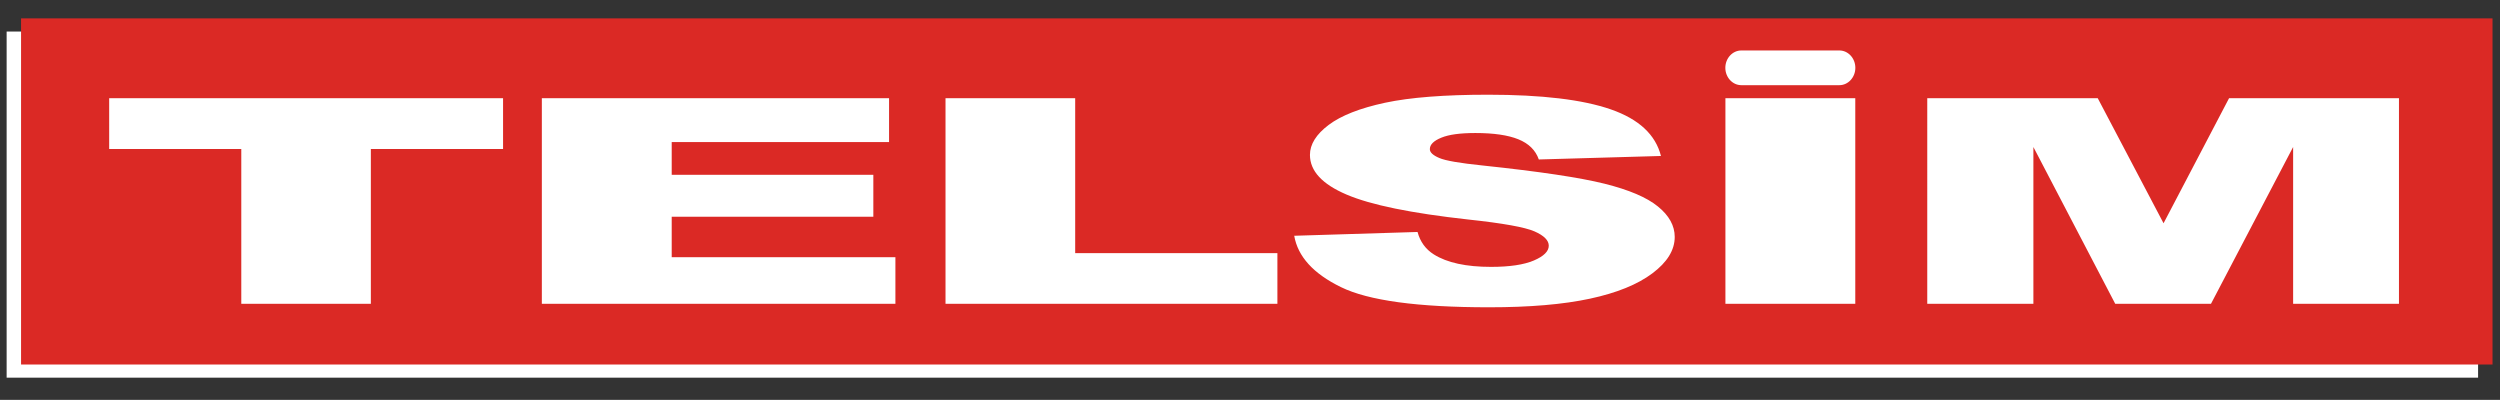 <?xml version="1.0" encoding="UTF-8" standalone="no"?>
<svg
   xmlns:dc="http://purl.org/dc/elements/1.1/"
   xmlns:cc="http://creativecommons.org/ns#"
   xmlns:rdf="http://www.w3.org/1999/02/22-rdf-syntax-ns#"
   xmlns:svg="http://www.w3.org/2000/svg"
   xmlns="http://www.w3.org/2000/svg"
   xmlns:sodipodi="http://sodipodi.sourceforge.net/DTD/sodipodi-0.dtd"
   xmlns:inkscape="http://www.inkscape.org/namespaces/inkscape"
   viewBox="0 0 610.667 97.667"
   height="97.667"
   width="610.667"
   xml:space="preserve"
   id="svg2"
   version="1.1"
   sodipodi:docname="Telsim_old.svg"
   inkscape:version="0.92.3 (2405546, 2018-03-11)"><rect x="0" y="0" width="610.667" height="97.667" fill="#333333" stroke="none"/><sodipodi:namedview
     pagecolor="#ffffff"
     bordercolor="#666666"
     borderopacity="1"
     objecttolerance="10"
     gridtolerance="10"
     guidetolerance="10"
     inkscape:pageopacity="0"
     inkscape:pageshadow="2"
     inkscape:window-width="1366"
     inkscape:window-height="745"
     id="namedview14"
     showgrid="false"
     inkscape:zoom="0.64"
     inkscape:cx="296.29497"
     inkscape:cy="-45.005385"
     inkscape:window-x="-8"
     inkscape:window-y="-8"
     inkscape:window-maximized="1"
     inkscape:current-layer="g824" /><defs
     id="defs6" /><g
     transform="matrix(1.333,0,0,-1.333,0,97.667)"
     id="g10"><g
       transform="matrix(0.1,0,0,0.1,21.373,-11.508)"
       id="g12"><g
         id="g824"><g
           transform="matrix(4.219,0,0,4.423,-332.131,-4756.164)"
           id="g837"><path
             inkscape:connector-curvature="0"
             d="M 30.945,1253.93 H 1104.38 v -143.4 H 30.945 v 143.4"
             style="fill:#ffffff;fill-opacity:1;fill-rule:evenodd;stroke:none"
             id="path831" /><path
             inkscape:connector-curvature="0"
             d="M 37.211,1259.38 H 1110.65 v -143.4 H 37.211 v 143.4"
             style="fill:#db2925;fill-opacity:1;fill-rule:evenodd;stroke:none"
             id="path833" /><path
             inkscape:connector-curvature="0"
             d="m 865.141,1226.31 h 74.047 l 28.582,-51.81 28.453,51.81 h 73.797 v -85.17 h -45.97 v 64.95 l -35.671,-64.95 h -41.598 l -35.543,64.95 v -64.95 h -46.097 z m -87.668,0 h 56.402 v -85.17 h -56.402 z m -187.285,-56.99 53.562,1.57 c 1.145,-4.07 3.52,-7.16 7.082,-9.3 5.766,-3.46 14.078,-5.16 24.852,-5.16 8.015,0 14.207,0.87 18.574,2.64 4.324,1.76 6.488,3.81 6.488,6.13 0,2.2 -2.035,4.18 -6.191,5.93 -4.157,1.74 -13.742,3.39 -28.84,4.93 -24.68,2.6 -42.281,6.03 -52.801,10.33 -10.601,4.31 -15.898,9.78 -15.898,16.44 0,4.38 2.711,8.53 8.14,12.42 5.43,3.89 13.571,6.94 24.473,9.18 10.898,2.22 25.824,3.33 44.781,3.33 23.281,0 41.051,-2.02 53.266,-6.07 12.211,-4.04 19.465,-10.49 21.797,-19.31 l -53.051,-1.45 c -1.402,3.83 -4.371,6.62 -8.906,8.37 -4.496,1.73 -10.727,2.59 -18.661,2.59 -6.574,0 -11.492,-0.63 -14.8,-1.94 -3.309,-1.29 -4.961,-2.87 -4.961,-4.74 0,-1.34 1.355,-2.55 4.066,-3.65 2.676,-1.12 8.949,-2.16 18.918,-3.13 24.594,-2.48 42.195,-5 52.84,-7.53 10.645,-2.54 18.406,-5.67 23.242,-9.45 4.836,-3.74 7.293,-7.95 7.293,-12.61 0,-5.45 -3.262,-10.48 -9.711,-15.09 -6.449,-4.62 -15.48,-8.11 -27.097,-10.49 -11.579,-2.38 -26.211,-3.57 -43.852,-3.57 -30.957,0 -52.418,2.78 -64.336,8.37 -11.961,5.57 -18.703,12.65 -20.269,21.26 z m -151.454,56.99 h 56.321 v -64.19 h 87.828 v -20.98 H 438.734 Z m -175.328,0 h 150.805 v -18.18 h -94.402 v -13.54 h 87.574 v -17.38 h -87.574 v -16.77 h 97.16 v -19.3 H 263.406 Z m -187.922,0 H 246.559 v -21.04 h -57.422 v -64.13 h -56.274 v 64.13 H 75.484 Z m 708.895,19.78 h 42.59 c 3.812,0 6.937,-3.23 6.937,-7.19 0,-3.95 -3.125,-7.19 -6.937,-7.19 h -42.59 c -3.816,0 -6.941,3.24 -6.941,7.19 0,3.96 3.125,7.19 6.941,7.19"
             style="fill:#ffffff;fill-opacity:1;fill-rule:evenodd;stroke:none"
             id="path835" /></g></g></g></g></svg>